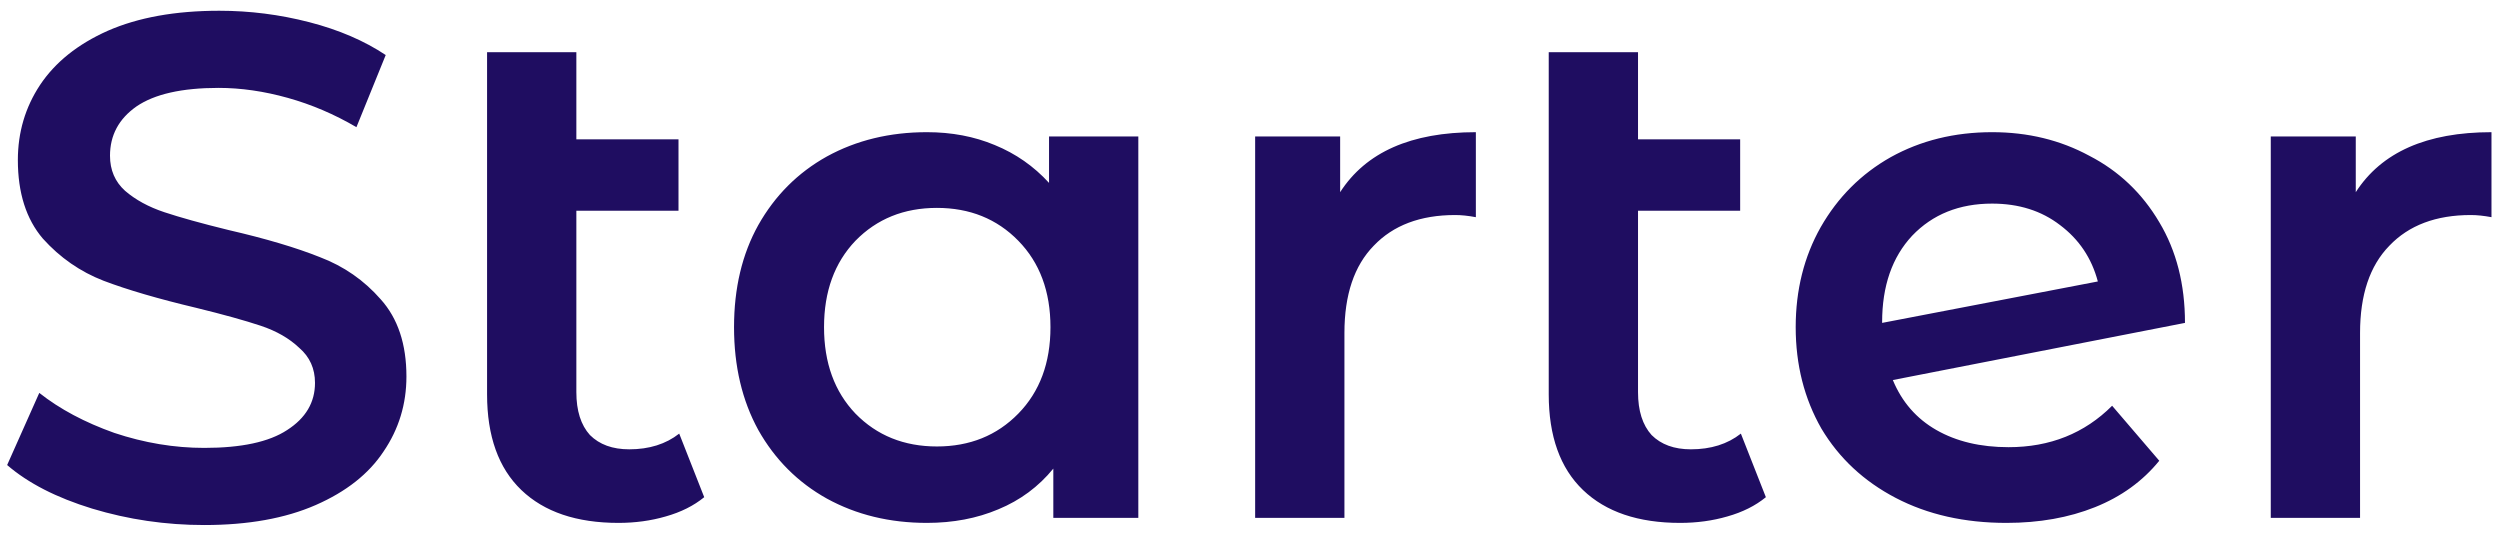 <?xml version="1.0" encoding="UTF-8"?> <svg xmlns="http://www.w3.org/2000/svg" width="140" height="30" viewBox="0 0 140 30" fill="none"><path d="M11.44 29.402C9.28 29.402 7.187 29.095 5.16 28.482C3.16 27.869 1.573 27.055 0.4 26.042L2.2 22.002C3.347 22.909 4.747 23.655 6.4 24.242C8.08 24.802 9.76 25.082 11.44 25.082C13.52 25.082 15.067 24.749 16.08 24.082C17.12 23.415 17.64 22.535 17.64 21.442C17.64 20.642 17.347 19.989 16.76 19.482C16.2 18.949 15.48 18.535 14.6 18.242C13.72 17.949 12.52 17.615 11 17.242C8.867 16.735 7.133 16.229 5.8 15.722C4.493 15.215 3.36 14.429 2.4 13.362C1.467 12.269 1 10.802 1 8.962C1 7.415 1.413 6.015 2.24 4.762C3.093 3.482 4.36 2.469 6.04 1.722C7.747 0.975 9.827 0.602 12.28 0.602C13.987 0.602 15.667 0.815 17.32 1.242C18.973 1.669 20.4 2.282 21.6 3.082L19.96 7.122C18.733 6.402 17.453 5.855 16.12 5.482C14.787 5.109 13.493 4.922 12.24 4.922C10.187 4.922 8.653 5.269 7.64 5.962C6.653 6.655 6.16 7.575 6.16 8.722C6.16 9.522 6.44 10.175 7 10.682C7.587 11.189 8.32 11.589 9.2 11.882C10.08 12.175 11.28 12.509 12.8 12.882C14.88 13.362 16.587 13.869 17.92 14.402C19.253 14.909 20.387 15.695 21.32 16.762C22.28 17.829 22.76 19.269 22.76 21.082C22.76 22.629 22.333 24.029 21.48 25.282C20.653 26.535 19.387 27.535 17.68 28.282C15.973 29.029 13.893 29.402 11.44 29.402ZM39.436 27.842C38.85 28.322 38.13 28.682 37.276 28.922C36.45 29.162 35.57 29.282 34.636 29.282C32.29 29.282 30.476 28.669 29.196 27.442C27.916 26.215 27.276 24.429 27.276 22.082V2.922H32.276V7.802H37.996V11.802H32.276V21.962C32.276 23.002 32.53 23.802 33.036 24.362C33.57 24.895 34.303 25.162 35.236 25.162C36.356 25.162 37.29 24.869 38.036 24.282L39.436 27.842ZM63.746 7.642V29.002H58.986V26.242C58.159 27.255 57.133 28.015 55.906 28.522C54.706 29.029 53.373 29.282 51.906 29.282C49.826 29.282 47.959 28.829 46.306 27.922C44.679 27.015 43.399 25.735 42.466 24.082C41.559 22.429 41.106 20.509 41.106 18.322C41.106 16.135 41.559 14.229 42.466 12.602C43.399 10.949 44.679 9.669 46.306 8.762C47.959 7.855 49.826 7.402 51.906 7.402C53.293 7.402 54.559 7.642 55.706 8.122C56.879 8.602 57.893 9.309 58.746 10.242V7.642H63.746ZM52.466 25.002C54.306 25.002 55.826 24.389 57.026 23.162C58.226 21.935 58.826 20.322 58.826 18.322C58.826 16.322 58.226 14.709 57.026 13.482C55.826 12.255 54.306 11.642 52.466 11.642C50.626 11.642 49.106 12.255 47.906 13.482C46.733 14.709 46.146 16.322 46.146 18.322C46.146 20.322 46.733 21.935 47.906 23.162C49.106 24.389 50.626 25.002 52.466 25.002ZM75.048 10.762C76.488 8.522 79.021 7.402 82.648 7.402V12.162C82.221 12.082 81.835 12.042 81.488 12.042C79.541 12.042 78.021 12.615 76.928 13.762C75.835 14.882 75.288 16.509 75.288 18.642V29.002H70.288V7.642H75.048V10.762ZM98.889 27.842C98.303 28.322 97.583 28.682 96.729 28.922C95.903 29.162 95.023 29.282 94.089 29.282C91.743 29.282 89.929 28.669 88.649 27.442C87.369 26.215 86.729 24.429 86.729 22.082V2.922H91.729V7.802H97.449V11.802H91.729V21.962C91.729 23.002 91.983 23.802 92.489 24.362C93.023 24.895 93.756 25.162 94.689 25.162C95.809 25.162 96.743 24.869 97.489 24.282L98.889 27.842ZM112.479 25.042C114.799 25.042 116.732 24.269 118.279 22.722L120.919 25.802C119.986 26.949 118.786 27.815 117.319 28.402C115.852 28.989 114.199 29.282 112.359 29.282C110.012 29.282 107.946 28.815 106.159 27.882C104.372 26.949 102.986 25.655 101.999 24.002C101.039 22.322 100.559 20.429 100.559 18.322C100.559 16.242 101.026 14.375 101.959 12.722C102.919 11.042 104.226 9.735 105.879 8.802C107.559 7.869 109.452 7.402 111.559 7.402C113.559 7.402 115.372 7.842 116.999 8.722C118.652 9.575 119.959 10.815 120.919 12.442C121.879 14.042 122.359 15.922 122.359 18.082L105.999 21.282C106.506 22.509 107.319 23.442 108.439 24.082C109.559 24.722 110.906 25.042 112.479 25.042ZM111.559 11.402C109.719 11.402 108.226 12.002 107.079 13.202C105.959 14.402 105.399 16.015 105.399 18.042V18.082L117.479 15.762C117.132 14.455 116.426 13.402 115.359 12.602C114.319 11.802 113.052 11.402 111.559 11.402ZM131.923 10.762C133.363 8.522 135.896 7.402 139.523 7.402V12.162C139.096 12.082 138.709 12.042 138.363 12.042C136.416 12.042 134.896 12.615 133.803 13.762C132.709 14.882 132.163 16.509 132.163 18.642V29.002H127.163V7.642H131.923V10.762Z" fill="#1F0D61"></path></svg> 